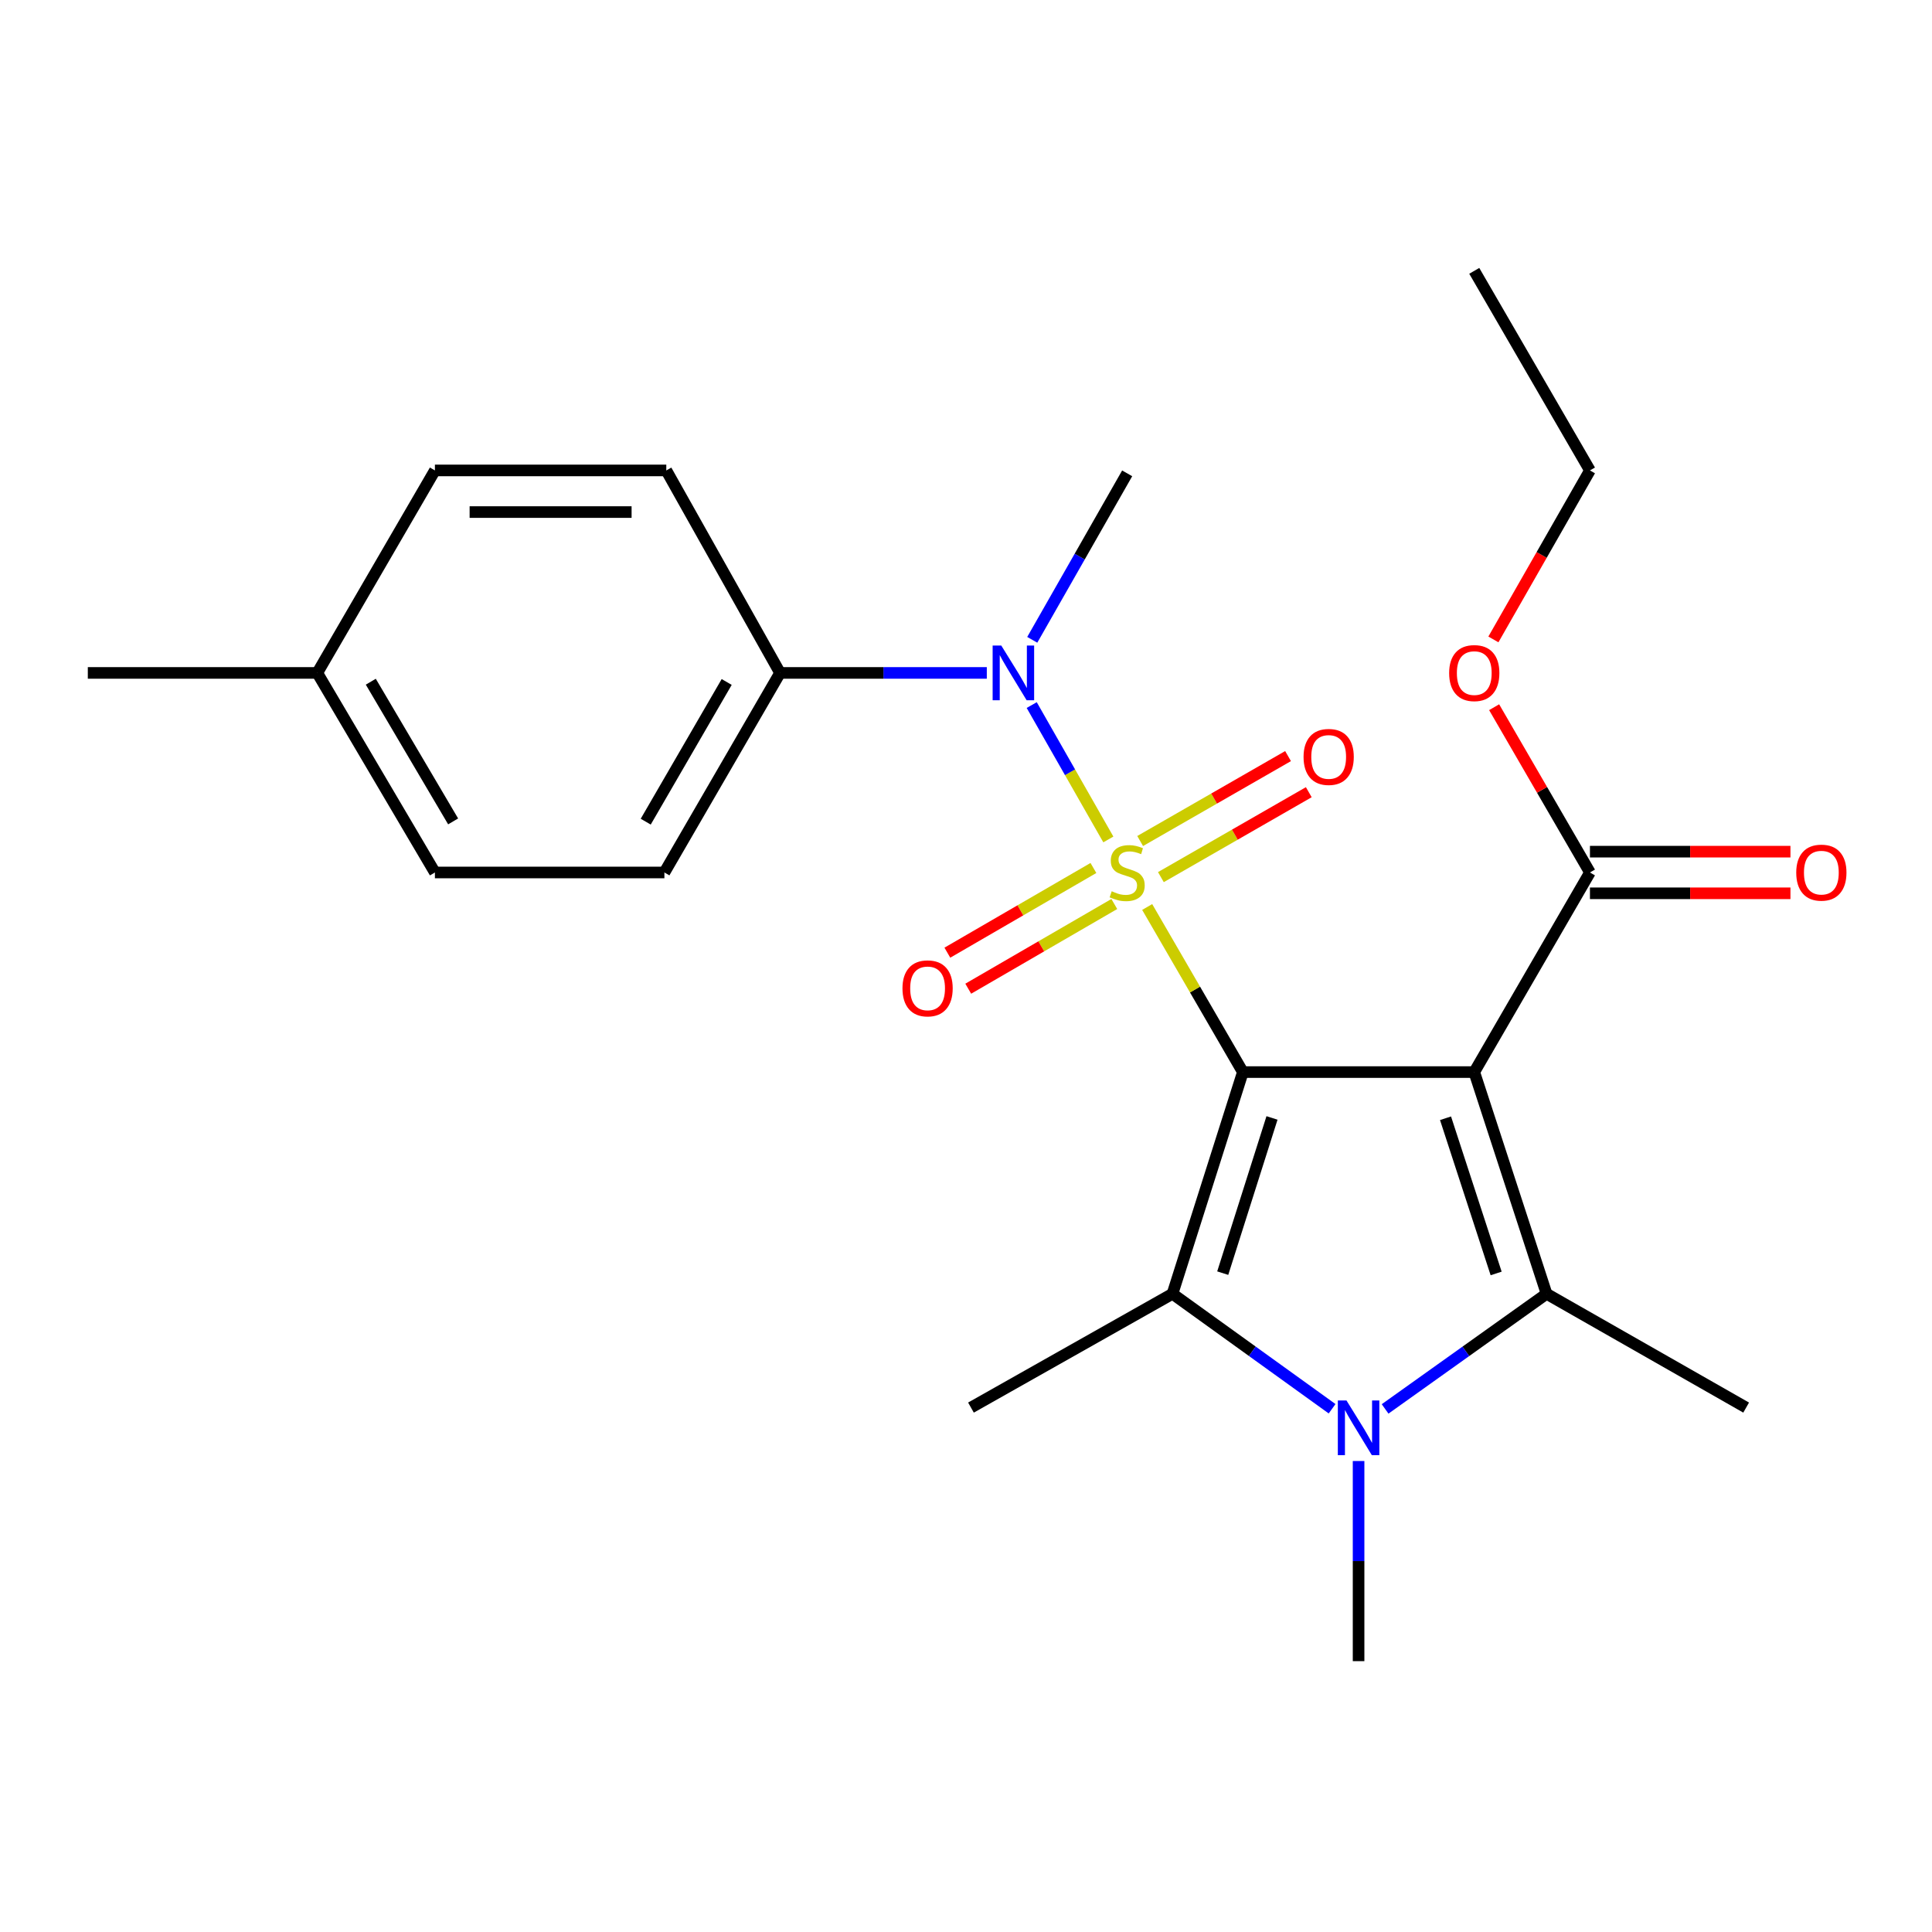<?xml version='1.0' encoding='iso-8859-1'?>
<svg version='1.1' baseProfile='full'
              xmlns='http://www.w3.org/2000/svg'
                      xmlns:rdkit='http://www.rdkit.org/xml'
                      xmlns:xlink='http://www.w3.org/1999/xlink'
                  xml:space='preserve'
width='1000px' height='1000px' viewBox='0 0 1000 1000'>
<!-- END OF HEADER -->
<rect style='opacity:1.0;fill:#FFFFFF;stroke:none' width='1000' height='1000' x='0' y='0'> </rect>
<path class='bond-0' d='M 643.31,554.908 L 618.544,512.183' style='fill:none;fill-rule:evenodd;stroke:#000000;stroke-width:6px;stroke-linecap:butt;stroke-linejoin:miter;stroke-opacity:1' />
<path class='bond-0' d='M 618.544,512.183 L 593.778,469.459' style='fill:none;fill-rule:evenodd;stroke:#CCCC00;stroke-width:6px;stroke-linecap:butt;stroke-linejoin:miter;stroke-opacity:1' />
<path class='bond-1' d='M 643.31,554.908 L 763.076,554.908' style='fill:none;fill-rule:evenodd;stroke:#000000;stroke-width:6px;stroke-linecap:butt;stroke-linejoin:miter;stroke-opacity:1' />
<path class='bond-2' d='M 643.31,554.908 L 606.877,669.668' style='fill:none;fill-rule:evenodd;stroke:#000000;stroke-width:6px;stroke-linecap:butt;stroke-linejoin:miter;stroke-opacity:1' />
<path class='bond-2' d='M 658.386,578.643 L 632.883,658.975' style='fill:none;fill-rule:evenodd;stroke:#000000;stroke-width:6px;stroke-linecap:butt;stroke-linejoin:miter;stroke-opacity:1' />
<path class='bond-5' d='M 573.676,434.501 L 553.846,399.722' style='fill:none;fill-rule:evenodd;stroke:#CCCC00;stroke-width:6px;stroke-linecap:butt;stroke-linejoin:miter;stroke-opacity:1' />
<path class='bond-5' d='M 553.846,399.722 L 534.015,364.944' style='fill:none;fill-rule:evenodd;stroke:#0000FF;stroke-width:6px;stroke-linecap:butt;stroke-linejoin:miter;stroke-opacity:1' />
<path class='bond-7' d='M 600.874,453.998 L 639.15,432.019' style='fill:none;fill-rule:evenodd;stroke:#CCCC00;stroke-width:6px;stroke-linecap:butt;stroke-linejoin:miter;stroke-opacity:1' />
<path class='bond-7' d='M 639.15,432.019 L 677.426,410.041' style='fill:none;fill-rule:evenodd;stroke:#FF0000;stroke-width:6px;stroke-linecap:butt;stroke-linejoin:miter;stroke-opacity:1' />
<path class='bond-7' d='M 590.143,435.308 L 628.418,413.33' style='fill:none;fill-rule:evenodd;stroke:#CCCC00;stroke-width:6px;stroke-linecap:butt;stroke-linejoin:miter;stroke-opacity:1' />
<path class='bond-7' d='M 628.418,413.33 L 666.694,391.352' style='fill:none;fill-rule:evenodd;stroke:#FF0000;stroke-width:6px;stroke-linecap:butt;stroke-linejoin:miter;stroke-opacity:1' />
<path class='bond-8' d='M 565.951,449.268 L 528.151,471.186' style='fill:none;fill-rule:evenodd;stroke:#CCCC00;stroke-width:6px;stroke-linecap:butt;stroke-linejoin:miter;stroke-opacity:1' />
<path class='bond-8' d='M 528.151,471.186 L 490.351,493.105' style='fill:none;fill-rule:evenodd;stroke:#FF0000;stroke-width:6px;stroke-linecap:butt;stroke-linejoin:miter;stroke-opacity:1' />
<path class='bond-8' d='M 576.762,467.911 L 538.962,489.83' style='fill:none;fill-rule:evenodd;stroke:#CCCC00;stroke-width:6px;stroke-linecap:butt;stroke-linejoin:miter;stroke-opacity:1' />
<path class='bond-8' d='M 538.962,489.83 L 501.161,511.749' style='fill:none;fill-rule:evenodd;stroke:#FF0000;stroke-width:6px;stroke-linecap:butt;stroke-linejoin:miter;stroke-opacity:1' />
<path class='bond-3' d='M 763.076,554.908 L 800.503,669.668' style='fill:none;fill-rule:evenodd;stroke:#000000;stroke-width:6px;stroke-linecap:butt;stroke-linejoin:miter;stroke-opacity:1' />
<path class='bond-3' d='M 748.201,578.804 L 774.4,659.136' style='fill:none;fill-rule:evenodd;stroke:#000000;stroke-width:6px;stroke-linecap:butt;stroke-linejoin:miter;stroke-opacity:1' />
<path class='bond-6' d='M 763.076,554.908 L 822.952,451.593' style='fill:none;fill-rule:evenodd;stroke:#000000;stroke-width:6px;stroke-linecap:butt;stroke-linejoin:miter;stroke-opacity:1' />
<path class='bond-4' d='M 606.877,669.668 L 648.184,699.418' style='fill:none;fill-rule:evenodd;stroke:#000000;stroke-width:6px;stroke-linecap:butt;stroke-linejoin:miter;stroke-opacity:1' />
<path class='bond-4' d='M 648.184,699.418 L 689.491,729.167' style='fill:none;fill-rule:evenodd;stroke:#0000FF;stroke-width:6px;stroke-linecap:butt;stroke-linejoin:miter;stroke-opacity:1' />
<path class='bond-15' d='M 606.877,669.668 L 502.569,728.563' style='fill:none;fill-rule:evenodd;stroke:#000000;stroke-width:6px;stroke-linecap:butt;stroke-linejoin:miter;stroke-opacity:1' />
<path class='bond-14' d='M 800.503,669.668 L 903.805,728.563' style='fill:none;fill-rule:evenodd;stroke:#000000;stroke-width:6px;stroke-linecap:butt;stroke-linejoin:miter;stroke-opacity:1' />
<path class='bond-24' d='M 800.503,669.668 L 758.715,699.46' style='fill:none;fill-rule:evenodd;stroke:#000000;stroke-width:6px;stroke-linecap:butt;stroke-linejoin:miter;stroke-opacity:1' />
<path class='bond-24' d='M 758.715,699.46 L 716.926,729.253' style='fill:none;fill-rule:evenodd;stroke:#0000FF;stroke-width:6px;stroke-linecap:butt;stroke-linejoin:miter;stroke-opacity:1' />
<path class='bond-13' d='M 703.199,756.219 L 703.199,808.014' style='fill:none;fill-rule:evenodd;stroke:#0000FF;stroke-width:6px;stroke-linecap:butt;stroke-linejoin:miter;stroke-opacity:1' />
<path class='bond-13' d='M 703.199,808.014 L 703.199,859.81' style='fill:none;fill-rule:evenodd;stroke:#000000;stroke-width:6px;stroke-linecap:butt;stroke-linejoin:miter;stroke-opacity:1' />
<path class='bond-9' d='M 510.768,348.303 L 457.262,348.303' style='fill:none;fill-rule:evenodd;stroke:#0000FF;stroke-width:6px;stroke-linecap:butt;stroke-linejoin:miter;stroke-opacity:1' />
<path class='bond-9' d='M 457.262,348.303 L 403.756,348.303' style='fill:none;fill-rule:evenodd;stroke:#000000;stroke-width:6px;stroke-linecap:butt;stroke-linejoin:miter;stroke-opacity:1' />
<path class='bond-20' d='M 534.295,331.17 L 558.858,288.086' style='fill:none;fill-rule:evenodd;stroke:#0000FF;stroke-width:6px;stroke-linecap:butt;stroke-linejoin:miter;stroke-opacity:1' />
<path class='bond-20' d='M 558.858,288.086 L 583.422,245.001' style='fill:none;fill-rule:evenodd;stroke:#000000;stroke-width:6px;stroke-linecap:butt;stroke-linejoin:miter;stroke-opacity:1' />
<path class='bond-10' d='M 822.952,462.369 L 874.843,462.369' style='fill:none;fill-rule:evenodd;stroke:#000000;stroke-width:6px;stroke-linecap:butt;stroke-linejoin:miter;stroke-opacity:1' />
<path class='bond-10' d='M 874.843,462.369 L 926.735,462.369' style='fill:none;fill-rule:evenodd;stroke:#FF0000;stroke-width:6px;stroke-linecap:butt;stroke-linejoin:miter;stroke-opacity:1' />
<path class='bond-10' d='M 822.952,440.818 L 874.843,440.818' style='fill:none;fill-rule:evenodd;stroke:#000000;stroke-width:6px;stroke-linecap:butt;stroke-linejoin:miter;stroke-opacity:1' />
<path class='bond-10' d='M 874.843,440.818 L 926.735,440.818' style='fill:none;fill-rule:evenodd;stroke:#FF0000;stroke-width:6px;stroke-linecap:butt;stroke-linejoin:miter;stroke-opacity:1' />
<path class='bond-16' d='M 822.952,451.593 L 798.157,408.821' style='fill:none;fill-rule:evenodd;stroke:#000000;stroke-width:6px;stroke-linecap:butt;stroke-linejoin:miter;stroke-opacity:1' />
<path class='bond-16' d='M 798.157,408.821 L 773.362,366.048' style='fill:none;fill-rule:evenodd;stroke:#FF0000;stroke-width:6px;stroke-linecap:butt;stroke-linejoin:miter;stroke-opacity:1' />
<path class='bond-11' d='M 403.756,348.303 L 343.892,451.593' style='fill:none;fill-rule:evenodd;stroke:#000000;stroke-width:6px;stroke-linecap:butt;stroke-linejoin:miter;stroke-opacity:1' />
<path class='bond-11' d='M 376.131,352.99 L 334.225,425.293' style='fill:none;fill-rule:evenodd;stroke:#000000;stroke-width:6px;stroke-linecap:butt;stroke-linejoin:miter;stroke-opacity:1' />
<path class='bond-12' d='M 403.756,348.303 L 344.873,243.492' style='fill:none;fill-rule:evenodd;stroke:#000000;stroke-width:6px;stroke-linecap:butt;stroke-linejoin:miter;stroke-opacity:1' />
<path class='bond-18' d='M 343.892,451.593 L 225.108,451.593' style='fill:none;fill-rule:evenodd;stroke:#000000;stroke-width:6px;stroke-linecap:butt;stroke-linejoin:miter;stroke-opacity:1' />
<path class='bond-17' d='M 344.873,243.492 L 225.108,243.492' style='fill:none;fill-rule:evenodd;stroke:#000000;stroke-width:6px;stroke-linecap:butt;stroke-linejoin:miter;stroke-opacity:1' />
<path class='bond-17' d='M 326.909,265.043 L 243.073,265.043' style='fill:none;fill-rule:evenodd;stroke:#000000;stroke-width:6px;stroke-linecap:butt;stroke-linejoin:miter;stroke-opacity:1' />
<path class='bond-21' d='M 772.98,330.965 L 797.966,287.229' style='fill:none;fill-rule:evenodd;stroke:#FF0000;stroke-width:6px;stroke-linecap:butt;stroke-linejoin:miter;stroke-opacity:1' />
<path class='bond-21' d='M 797.966,287.229 L 822.952,243.492' style='fill:none;fill-rule:evenodd;stroke:#000000;stroke-width:6px;stroke-linecap:butt;stroke-linejoin:miter;stroke-opacity:1' />
<path class='bond-19' d='M 225.108,243.492 L 164.226,348.303' style='fill:none;fill-rule:evenodd;stroke:#000000;stroke-width:6px;stroke-linecap:butt;stroke-linejoin:miter;stroke-opacity:1' />
<path class='bond-25' d='M 225.108,451.593 L 164.226,348.303' style='fill:none;fill-rule:evenodd;stroke:#000000;stroke-width:6px;stroke-linecap:butt;stroke-linejoin:miter;stroke-opacity:1' />
<path class='bond-25' d='M 234.542,425.157 L 191.924,352.853' style='fill:none;fill-rule:evenodd;stroke:#000000;stroke-width:6px;stroke-linecap:butt;stroke-linejoin:miter;stroke-opacity:1' />
<path class='bond-22' d='M 164.226,348.303 L 45.455,348.303' style='fill:none;fill-rule:evenodd;stroke:#000000;stroke-width:6px;stroke-linecap:butt;stroke-linejoin:miter;stroke-opacity:1' />
<path class='bond-23' d='M 822.952,243.492 L 763.076,140.19' style='fill:none;fill-rule:evenodd;stroke:#000000;stroke-width:6px;stroke-linecap:butt;stroke-linejoin:miter;stroke-opacity:1' />
<path  class='atom-1' d='M 575.422 461.313
Q 575.742 461.433, 577.062 461.993
Q 578.382 462.553, 579.822 462.913
Q 581.302 463.233, 582.742 463.233
Q 585.422 463.233, 586.982 461.953
Q 588.542 460.633, 588.542 458.353
Q 588.542 456.793, 587.742 455.833
Q 586.982 454.873, 585.782 454.353
Q 584.582 453.833, 582.582 453.233
Q 580.062 452.473, 578.542 451.753
Q 577.062 451.033, 575.982 449.513
Q 574.942 447.993, 574.942 445.433
Q 574.942 441.873, 577.342 439.673
Q 579.782 437.473, 584.582 437.473
Q 587.862 437.473, 591.582 439.033
L 590.662 442.113
Q 587.262 440.713, 584.702 440.713
Q 581.942 440.713, 580.422 441.873
Q 578.902 442.993, 578.942 444.953
Q 578.942 446.473, 579.702 447.393
Q 580.502 448.313, 581.622 448.833
Q 582.782 449.353, 584.702 449.953
Q 587.262 450.753, 588.782 451.553
Q 590.302 452.353, 591.382 453.993
Q 592.502 455.593, 592.502 458.353
Q 592.502 462.273, 589.862 464.393
Q 587.262 466.473, 582.902 466.473
Q 580.382 466.473, 578.462 465.913
Q 576.582 465.393, 574.342 464.473
L 575.422 461.313
' fill='#CCCC00'/>
<path  class='atom-5' d='M 696.939 724.879
L 706.219 739.879
Q 707.139 741.359, 708.619 744.039
Q 710.099 746.719, 710.179 746.879
L 710.179 724.879
L 713.939 724.879
L 713.939 753.199
L 710.059 753.199
L 700.099 736.799
Q 698.939 734.879, 697.699 732.679
Q 696.499 730.479, 696.139 729.799
L 696.139 753.199
L 692.459 753.199
L 692.459 724.879
L 696.939 724.879
' fill='#0000FF'/>
<path  class='atom-6' d='M 518.267 334.143
L 527.547 349.143
Q 528.467 350.623, 529.947 353.303
Q 531.427 355.983, 531.507 356.143
L 531.507 334.143
L 535.267 334.143
L 535.267 362.463
L 531.387 362.463
L 521.427 346.063
Q 520.267 344.143, 519.027 341.943
Q 517.827 339.743, 517.467 339.063
L 517.467 362.463
L 513.787 362.463
L 513.787 334.143
L 518.267 334.143
' fill='#0000FF'/>
<path  class='atom-8' d='M 674.718 391.785
Q 674.718 384.985, 678.078 381.185
Q 681.438 377.385, 687.718 377.385
Q 693.998 377.385, 697.358 381.185
Q 700.718 384.985, 700.718 391.785
Q 700.718 398.665, 697.318 402.585
Q 693.918 406.465, 687.718 406.465
Q 681.478 406.465, 678.078 402.585
Q 674.718 398.705, 674.718 391.785
M 687.718 403.265
Q 692.038 403.265, 694.358 400.385
Q 696.718 397.465, 696.718 391.785
Q 696.718 386.225, 694.358 383.425
Q 692.038 380.585, 687.718 380.585
Q 683.398 380.585, 681.038 383.385
Q 678.718 386.185, 678.718 391.785
Q 678.718 397.505, 681.038 400.385
Q 683.398 403.265, 687.718 403.265
' fill='#FF0000'/>
<path  class='atom-9' d='M 467.119 511.574
Q 467.119 504.774, 470.479 500.974
Q 473.839 497.174, 480.119 497.174
Q 486.399 497.174, 489.759 500.974
Q 493.119 504.774, 493.119 511.574
Q 493.119 518.454, 489.719 522.374
Q 486.319 526.254, 480.119 526.254
Q 473.879 526.254, 470.479 522.374
Q 467.119 518.494, 467.119 511.574
M 480.119 523.054
Q 484.439 523.054, 486.759 520.174
Q 489.119 517.254, 489.119 511.574
Q 489.119 506.014, 486.759 503.214
Q 484.439 500.374, 480.119 500.374
Q 475.799 500.374, 473.439 503.174
Q 471.119 505.974, 471.119 511.574
Q 471.119 517.294, 473.439 520.174
Q 475.799 523.054, 480.119 523.054
' fill='#FF0000'/>
<path  class='atom-11' d='M 929.729 451.673
Q 929.729 444.873, 933.089 441.073
Q 936.449 437.273, 942.729 437.273
Q 949.009 437.273, 952.369 441.073
Q 955.729 444.873, 955.729 451.673
Q 955.729 458.553, 952.329 462.473
Q 948.929 466.353, 942.729 466.353
Q 936.489 466.353, 933.089 462.473
Q 929.729 458.593, 929.729 451.673
M 942.729 463.153
Q 947.049 463.153, 949.369 460.273
Q 951.729 457.353, 951.729 451.673
Q 951.729 446.113, 949.369 443.313
Q 947.049 440.473, 942.729 440.473
Q 938.409 440.473, 936.049 443.273
Q 933.729 446.073, 933.729 451.673
Q 933.729 457.393, 936.049 460.273
Q 938.409 463.153, 942.729 463.153
' fill='#FF0000'/>
<path  class='atom-17' d='M 750.076 348.383
Q 750.076 341.583, 753.436 337.783
Q 756.796 333.983, 763.076 333.983
Q 769.356 333.983, 772.716 337.783
Q 776.076 341.583, 776.076 348.383
Q 776.076 355.263, 772.676 359.183
Q 769.276 363.063, 763.076 363.063
Q 756.836 363.063, 753.436 359.183
Q 750.076 355.303, 750.076 348.383
M 763.076 359.863
Q 767.396 359.863, 769.716 356.983
Q 772.076 354.063, 772.076 348.383
Q 772.076 342.823, 769.716 340.023
Q 767.396 337.183, 763.076 337.183
Q 758.756 337.183, 756.396 339.983
Q 754.076 342.783, 754.076 348.383
Q 754.076 354.103, 756.396 356.983
Q 758.756 359.863, 763.076 359.863
' fill='#FF0000'/>
</svg>
